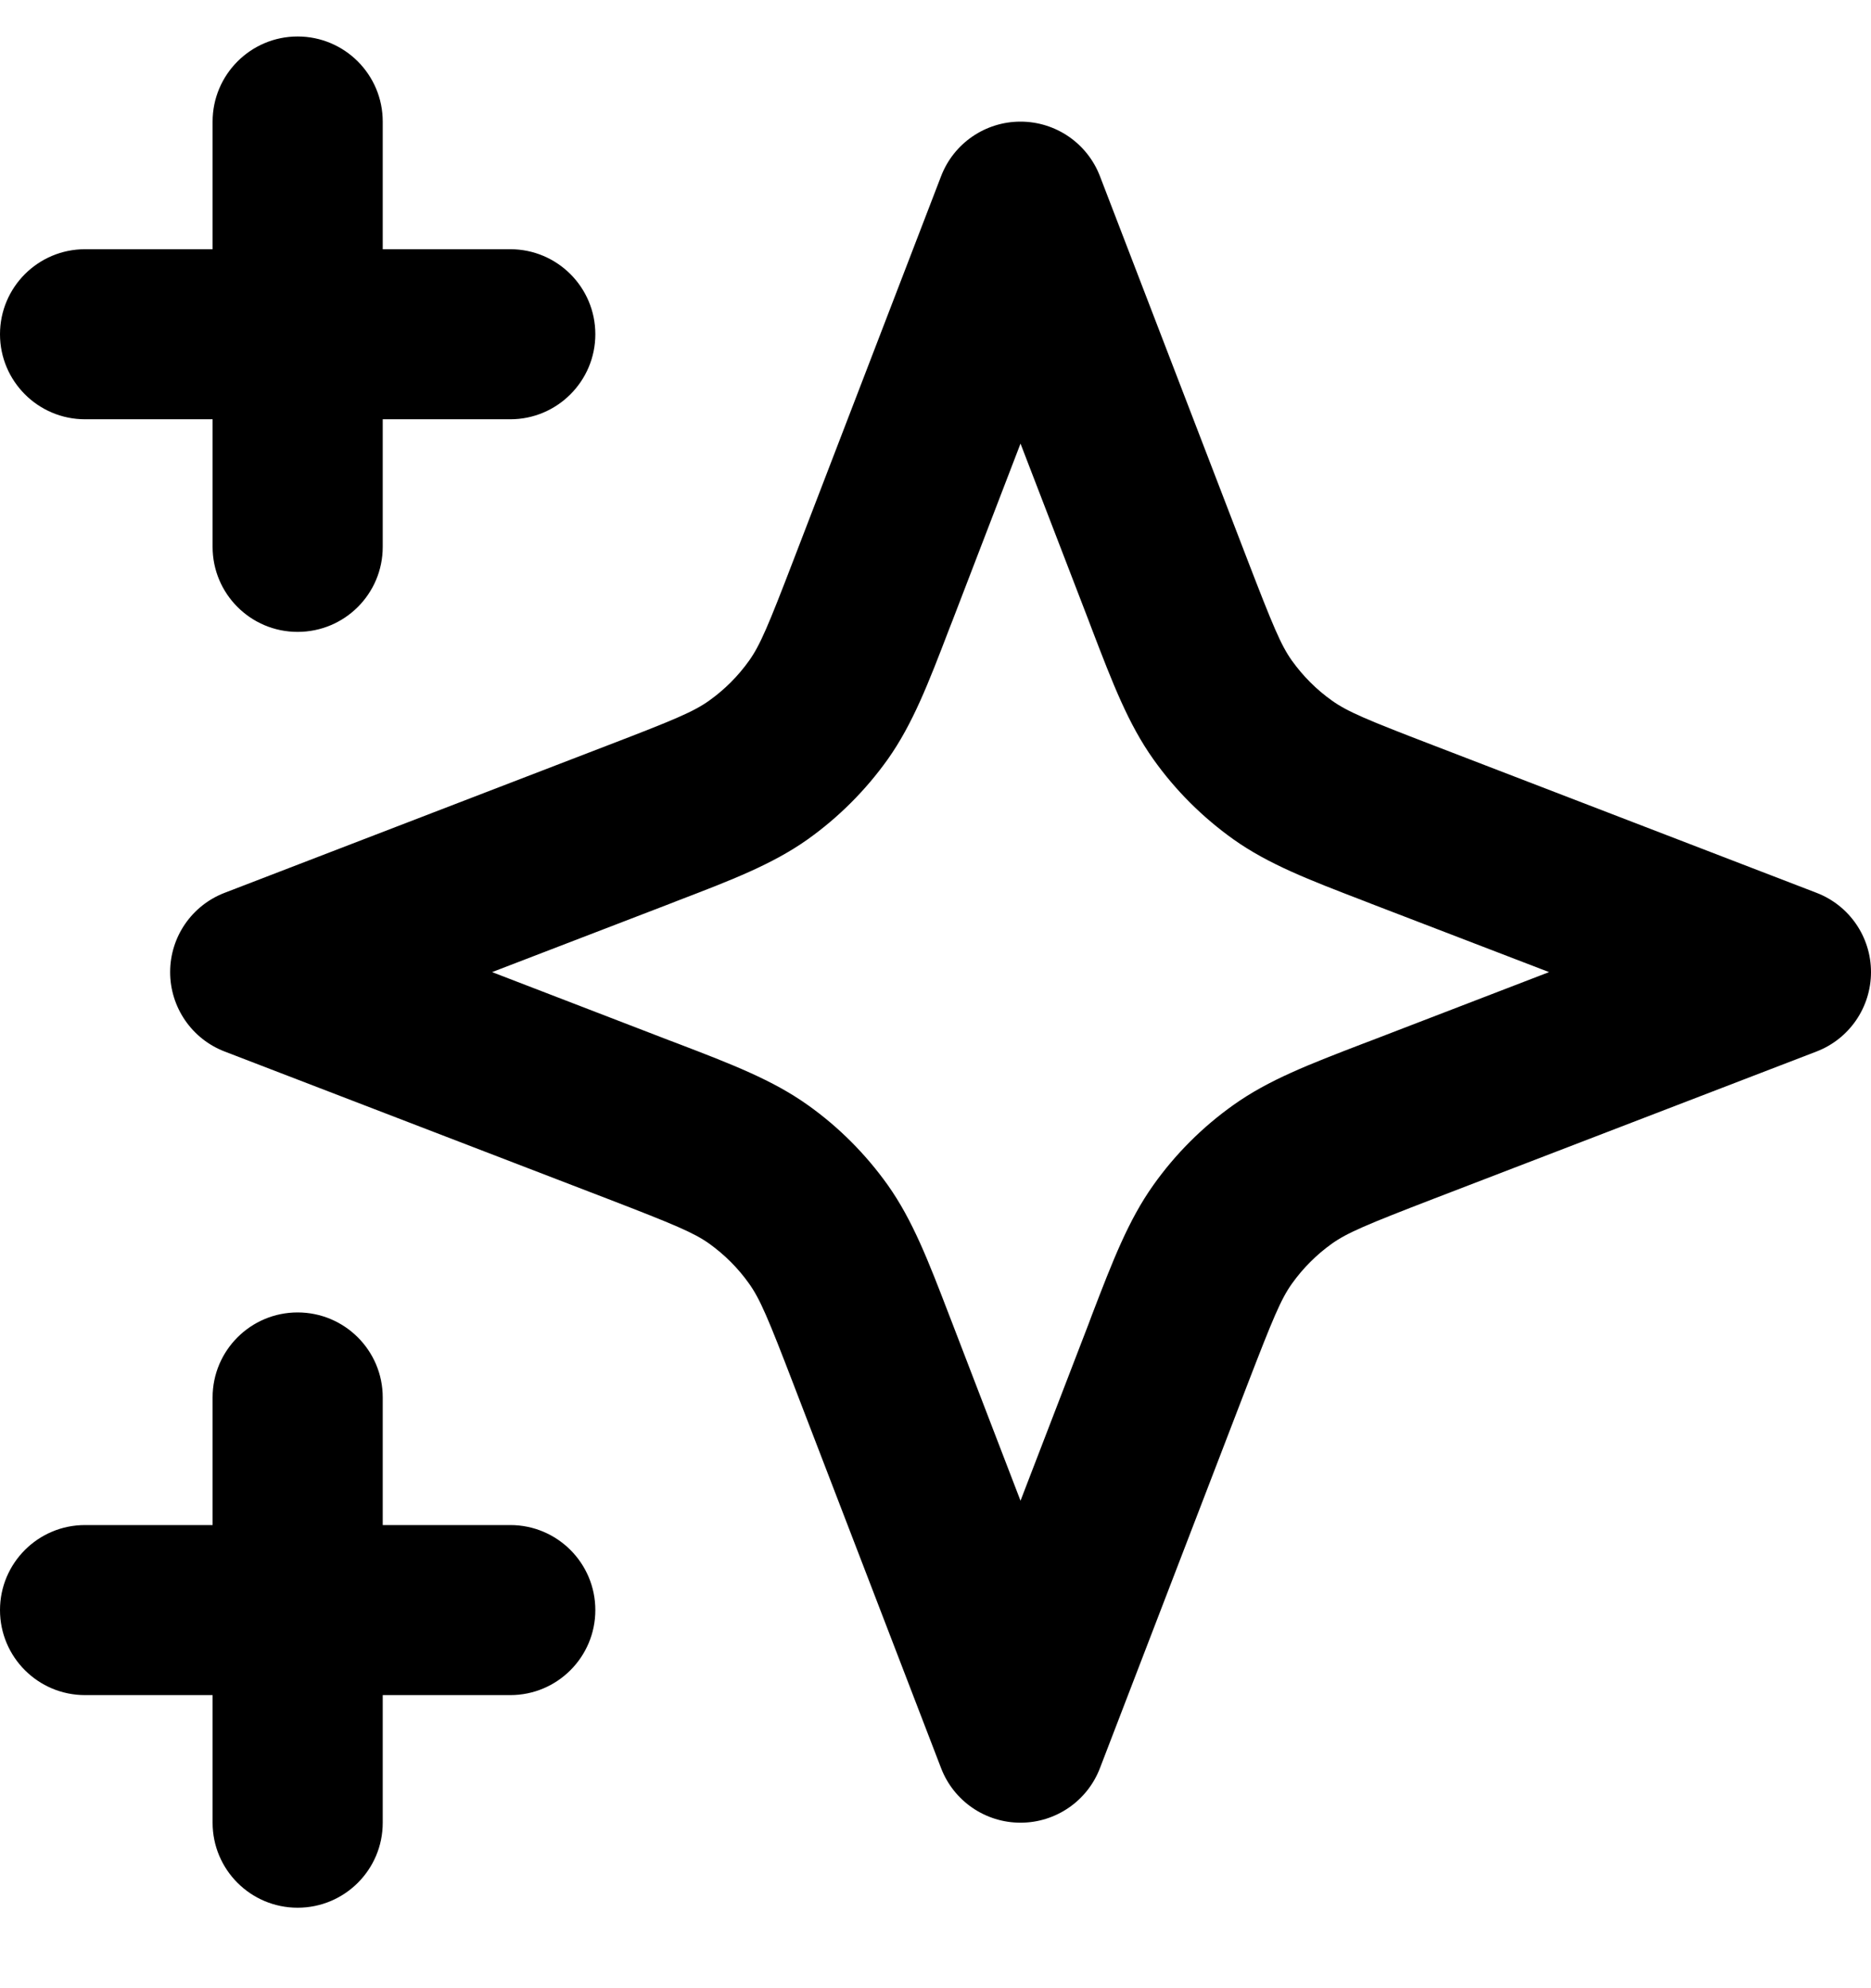 <svg width="16" height="17" viewBox="0 0 16 17" fill="none" xmlns="http://www.w3.org/2000/svg">
<path fill-rule="evenodd" clip-rule="evenodd" d="M2.545 0.312C2.947 0.312 3.273 0.638 3.273 1.04V2.131H4.364C4.765 2.131 5.091 2.456 5.091 2.858C5.091 3.259 4.765 3.585 4.364 3.585H3.273V4.676C3.273 5.078 2.947 5.403 2.545 5.403C2.144 5.403 1.818 5.078 1.818 4.676V3.585H0.727C0.326 3.585 0 3.259 0 2.858C0 2.456 0.326 2.131 0.727 2.131H1.818V1.04C1.818 0.638 2.144 0.312 2.545 0.312ZM8.727 1.04C9.028 1.04 9.298 1.225 9.406 1.506L10.667 4.785C10.886 5.353 10.954 5.517 11.048 5.649C11.143 5.781 11.258 5.897 11.391 5.991C11.523 6.085 11.687 6.154 12.255 6.372L15.534 7.634C15.815 7.742 16 8.011 16 8.312C16 8.613 15.815 8.883 15.534 8.991L12.255 10.252C11.687 10.471 11.523 10.54 11.391 10.633C11.258 10.728 11.143 10.843 11.048 10.976C10.954 11.108 10.886 11.272 10.667 11.84L9.406 15.119C9.298 15.4 9.028 15.585 8.727 15.585C8.426 15.585 8.156 15.4 8.048 15.119L6.787 11.84C6.569 11.272 6.5 11.108 6.406 10.976C6.312 10.843 6.196 10.728 6.064 10.633C5.932 10.54 5.768 10.471 5.2 10.252L1.921 8.991C1.64 8.883 1.455 8.613 1.455 8.312C1.455 8.011 1.64 7.742 1.921 7.634L5.2 6.372C5.768 6.154 5.932 6.085 6.064 5.991C6.196 5.897 6.312 5.781 6.406 5.649C6.5 5.517 6.569 5.353 6.787 4.785L8.048 1.506C8.156 1.225 8.426 1.04 8.727 1.04ZM8.727 3.793L8.145 5.307C8.135 5.332 8.126 5.357 8.116 5.381C7.939 5.843 7.805 6.191 7.592 6.492C7.403 6.757 7.172 6.988 6.907 7.177C6.606 7.39 6.258 7.524 5.796 7.701C5.772 7.711 5.747 7.72 5.722 7.73L4.208 8.312L5.722 8.895C5.747 8.904 5.772 8.914 5.796 8.923C6.258 9.1 6.606 9.234 6.907 9.448C7.172 9.636 7.403 9.868 7.592 10.133C7.805 10.434 7.939 10.782 8.116 11.243C8.126 11.268 8.135 11.293 8.145 11.318L8.727 12.832L9.31 11.318C9.319 11.293 9.329 11.268 9.338 11.243C9.515 10.782 9.649 10.434 9.863 10.133C10.051 9.868 10.283 9.636 10.548 9.448C10.848 9.234 11.197 9.1 11.658 8.923C11.683 8.914 11.707 8.904 11.732 8.895L13.247 8.312L11.732 7.73C11.707 7.72 11.683 7.711 11.658 7.701C11.197 7.524 10.848 7.39 10.548 7.177C10.283 6.988 10.051 6.757 9.863 6.492C9.649 6.191 9.515 5.843 9.338 5.381C9.329 5.357 9.319 5.332 9.31 5.307L8.727 3.793ZM2.545 11.222C2.947 11.222 3.273 11.547 3.273 11.949V13.04H4.364C4.765 13.04 5.091 13.365 5.091 13.767C5.091 14.169 4.765 14.494 4.364 14.494H3.273V15.585C3.273 15.987 2.947 16.312 2.545 16.312C2.144 16.312 1.818 15.987 1.818 15.585V14.494H0.727C0.326 14.494 0 14.169 0 13.767C0 13.365 0.326 13.04 0.727 13.04H1.818V11.949C1.818 11.547 2.144 11.222 2.545 11.222Z" fill="#1D2939" style="fill:#1D2939;fill:color(display-p3 0.115 0.16 0.223);fill-opacity:1;"/>
</svg>
